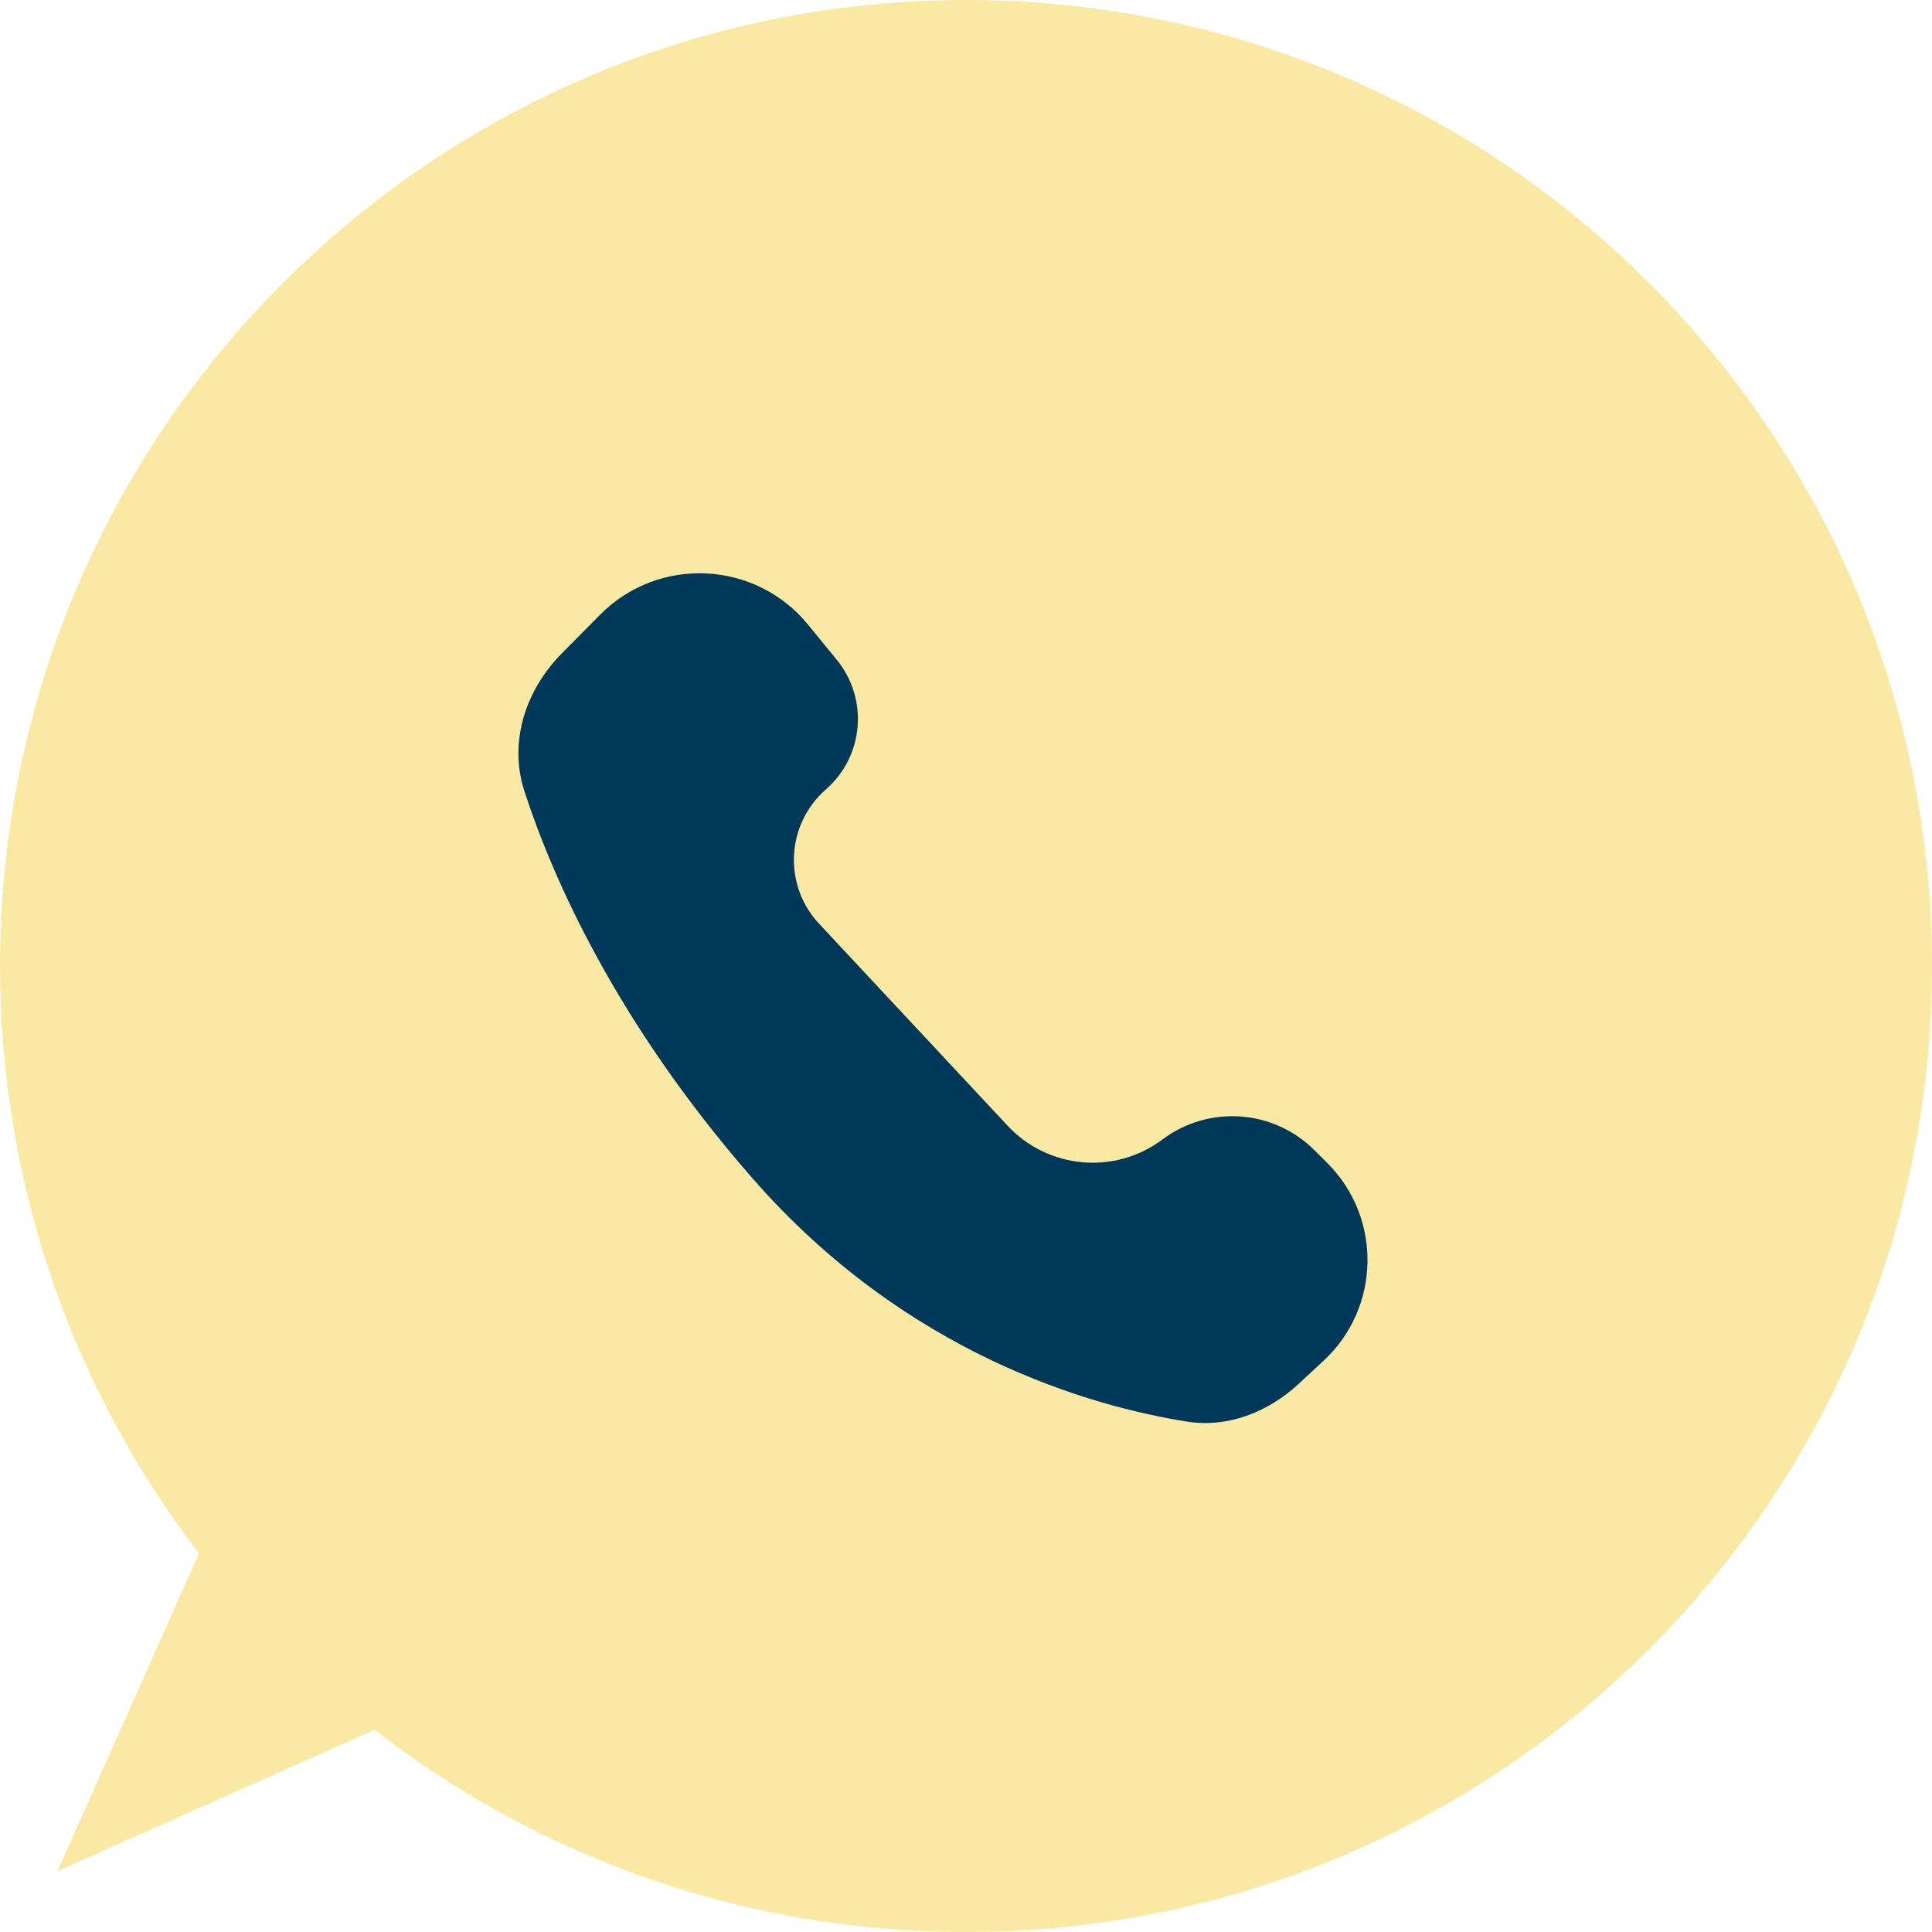 <svg width="23" height="23" viewBox="0 0 23 23" fill="none" xmlns="http://www.w3.org/2000/svg">
<g id="Group 18">
<path id="Union" fill-rule="evenodd" clip-rule="evenodd" d="M11.5 23C17.851 23 23 17.851 23 11.5C23 5.149 17.851 0 11.5 0C5.149 0 0 5.149 0 11.5C0 14.13 0.883 16.554 2.369 18.492L0.683 22.276L4.459 20.593C6.405 22.102 8.847 23 11.5 23Z" fill="#FAE9A3"/>
<path id="Vector 12" d="M9.961 7.854L9.62 7.437C8.992 6.669 7.837 6.615 7.14 7.322L6.688 7.779C6.254 8.218 6.053 8.836 6.244 9.422C6.575 10.439 7.327 12.163 8.965 14.035C10.792 16.123 12.987 16.741 14.125 16.923C14.617 17.002 15.098 16.811 15.463 16.472L15.758 16.198C16.436 15.568 16.456 14.501 15.802 13.846L15.649 13.694C15.162 13.206 14.39 13.152 13.839 13.565C13.273 13.989 12.479 13.919 11.996 13.402L9.751 10.997C9.321 10.537 9.358 9.812 9.832 9.398C10.285 9.003 10.342 8.319 9.961 7.854Z" fill="#003859"/>
</g>
</svg>
